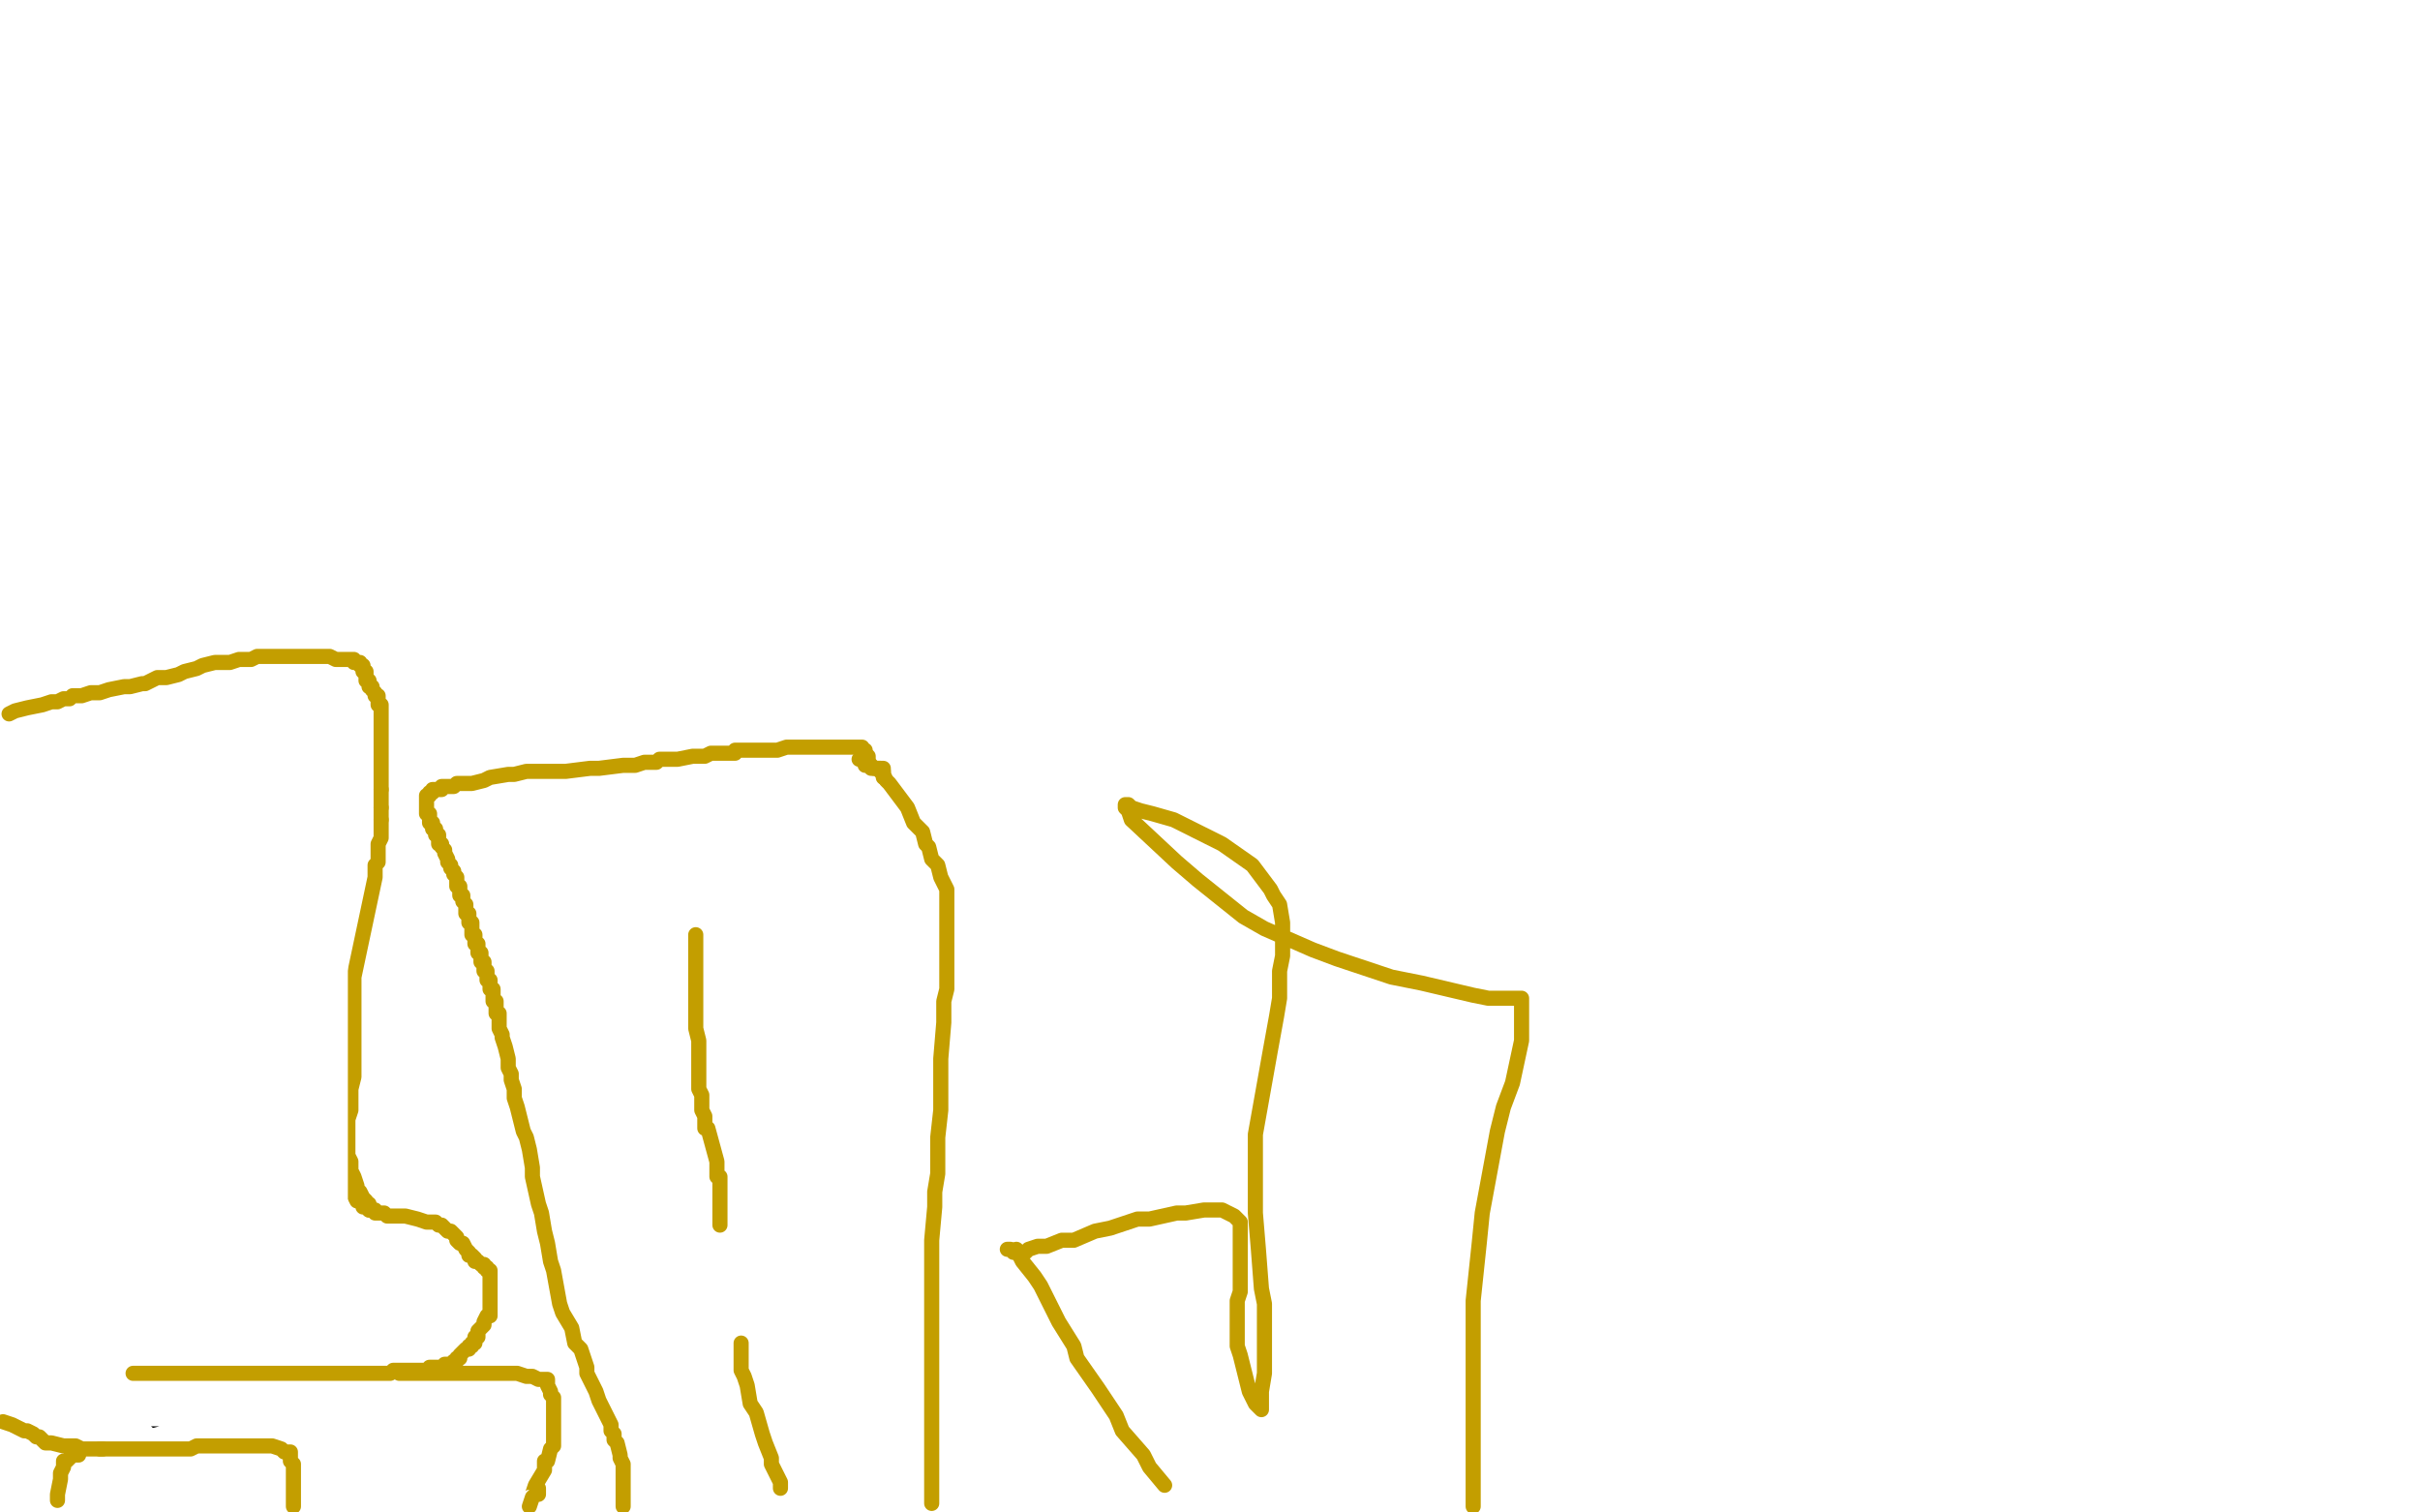 <?xml version="1.0" standalone="no"?>
<!DOCTYPE svg PUBLIC "-//W3C//DTD SVG 1.1//EN"
"http://www.w3.org/Graphics/SVG/1.1/DTD/svg11.dtd">

<svg width="800" height="500" version="1.1" xmlns="http://www.w3.org/2000/svg" xmlns:xlink="http://www.w3.org/1999/xlink" style="stroke-antialiasing: false"><desc>This SVG has been created on https://colorillo.com/</desc><rect x='0' y='0' width='800' height='500' style='fill: rgb(255,255,255); stroke-width:0' /><polyline points="52,470 53,470 53,470 54,470 54,470 55,470 55,470 56,470 56,470 58,470 58,470 59,470 59,470 60,470 60,470 61,470 61,470 62,470 63,470 64,470 65,470 66,470 67,470 68,470 69,470 70,470 71,470 72,470 73,470 74,470 75,470 76,470 77,470 78,470 79,470 80,470 81,470 82,470 83,470 84,470 85,470 86,470 87,470 88,470 89,470 90,470 91,470 92,470 93,470 94,470 95,470 96,470 97,470 99,470 100,470 112,470 113,470 114,470 115,470 116,470 117,470 118,470 119,470 120,470 121,470 122,470" style="fill: none; stroke: #000000; stroke-width: 5; stroke-linejoin: round; stroke-linecap: round; stroke-antialiasing: false; stroke-antialias: 0; opacity: 1.0"/>
<polyline points="100,440 102,440 102,440 103,440 103,440 103,441 103,441 102,441 102,441 100,442 100,442 97,443 97,443 86,449 86,449 80,452 80,452 65,459 65,459 57,462 57,462 43,468 43,468 39,469 39,469 40,469 44,469 49,469 56,469 73,469 85,469 108,467 126,467 133,467 141,467 140,467 139,467 129,470 120,472 101,476 93,478 76,483 61,487 59,488 60,488 65,486 71,485 88,482 107,480 118,480 131,478 140,478 141,477 140,477 139,477 130,477 120,477 83,478 62,479 54,479 40,479 38,479 37,479 38,478 42,477 53,474 68,471 84,469 92,468 102,467 103,467 104,467 103,467 102,467 97,467 83,468 68,472 59,474 49,475 45,476 46,476 50,476 55,475 63,474 85,472 111,470 125,470 137,470 150,470 154,470 153,470 152,470 96,473 82,474 62,475 53,475 51,475 52,475 55,475 58,474 76,472 85,470 103,470 116,470 119,470 122,470 121,470 107,471 97,472 76,475 66,476 54,476 51,476 50,476 51,476 53,476 62,475 86,472 101,472 113,472 120,472 121,472 119,472 116,472 101,472 69,476 61,478 47,480 48,480 50,480 59,480 66,479 72,479 89,476 97,475 102,475" style="fill: none; stroke: #ffffff; stroke-width: 5; stroke-linejoin: round; stroke-linecap: round; stroke-antialiasing: false; stroke-antialias: 0; opacity: 1.0"/>
<polyline points="44,454 45,454 45,454 46,454 46,454 47,454 47,454 48,454 48,454 49,454 49,454 50,454 51,454 52,454 54,454 55,454 56,454 57,454 58,454 59,454 60,454 61,454 62,454 63,454 64,454 65,454 67,454 68,454 69,454 70,454 72,454 73,454 74,454 75,454 77,454 79,454 81,454 82,454 83,454 84,454 85,454 86,454 87,454 88,454 89,454 90,454 91,454 92,454 93,454 94,454 95,454 96,454 97,454 98,454 99,454 100,454 101,454 102,454 103,454 105,454 108,454 109,454 110,454 111,454 112,454 113,454 114,454 116,454 117,454 119,454 121,454 124,454 125,454 126,454 127,454 128,454 129,454 130,453 131,453 132,453 133,453 134,453 135,453 136,453 137,453 138,453 139,453 140,453 141,453 142,453 142,452 143,452 144,452 145,452 146,452 147,452 147,451 148,451 149,451 150,450 151,450 151,449 152,449 152,448 153,447 154,446 155,446 155,445 156,445 156,444 157,444 157,443 157,442 158,442 158,441 158,440 159,439 160,438 160,437 161,435 162,435 162,434 162,433 162,432 162,431 162,430 162,429 162,428 162,427 162,426 162,425 162,424 162,423 162,422 162,421 162,420 161,420 161,419 160,419 160,418 159,418 158,417 157,417 157,416 156,415 155,415 155,414 154,413 153,411 152,411 151,410 151,409 150,408 149,407 148,407 147,406 146,405 145,405 144,404 142,404 141,404 138,403 134,402 133,402 131,402 130,402 129,402 128,402 127,401 126,401 125,401 124,401 124,400 122,400 122,399 121,399 120,399 120,398 119,397 118,397 117,395 116,394 114,393 112,390 110,388 110,387 109,386 109,385 108,384 108,383 108,382 107,380 107,379 107,378 107,377 107,376 107,374 107,372 107,371 107,369 107,367 107,366 107,364 107,363 107,362 107,360 107,359 107,355 108,353 108,351 108,350 108,349 109,347 109,346 109,343 109,342 109,340 109,339 109,338 109,337 109,336 109,334 109,332 109,329 109,328 109,326 109,324 109,323 109,321 109,320 109,319 109,317 109,316 109,315 109,314 109,313 108,312 107,311 107,310 105,307 100,303 99,302 96,301 93,299 92,298 91,297 90,297 90,296 89,296 88,296 87,295 84,295 82,295 80,295 78,295 77,295 75,295 72,295 68,295 66,295 64,295 60,295 56,295 54,295 52,295 50,295 49,295 48,295 47,295 46,295 45,295 44,296 42,296 41,297 38,297 36,297 35,297 33,297 32,297 31,297 30,298 29,298 28,299 27,299 26,299 25,299 24,299 22,300 22,301 21,301 20,302 19,303 18,303 17,303 15,304 14,305 12,305 11,305 10,305 9,305 8,305 7,305 6,305 5,306 4,307 3,307 3,308 2,308 1,308" style="fill: none; stroke: #c39e00; stroke-width: 5; stroke-linejoin: round; stroke-linecap: round; stroke-antialiasing: false; stroke-antialias: 0; opacity: 1.0"/>
<polyline points="34,479 33,479 33,479 32,479 32,479 31,479 31,479 30,479 30,479 29,479 29,479 28,479 28,479 27,479 27,479 25,478 25,478 22,478 22,478 21,478 21,478 17,477 17,477 15,477 15,477 13,475 13,475 12,475 12,475 11,474 11,474 9,473 9,473 8,473 8,473 4,471 4,471 1,470 1,470" style="fill: none; stroke: #c39e00; stroke-width: 5; stroke-linejoin: round; stroke-linecap: round; stroke-antialiasing: false; stroke-antialias: 0; opacity: 1.0"/>
<polyline points="123,400 122,400 122,400 122,399 122,398 121,398 121,397 120,396 119,394 118,393 118,392 117,389 116,387 116,386 116,385 116,384 115,382 115,381 115,379 115,377 115,375 115,374 115,372 115,371 115,370 116,367 116,366 116,360 117,356 117,352 117,349 117,347 117,345 117,343 117,341 117,337 117,335 117,331 117,329 117,325 117,323 124,290 124,288 124,287 124,286 125,285 125,284 125,283 125,282 125,281 125,279 126,277 126,275 126,273 126,272 126,271" style="fill: none; stroke: #c39e00; stroke-width: 5; stroke-linejoin: round; stroke-linecap: round; stroke-antialiasing: false; stroke-antialias: 0; opacity: 1.0"/>
<polyline points="126,267 126,266 126,265 126,264 126,263 126,262 126,261" style="fill: none; stroke: #c39e00; stroke-width: 5; stroke-linejoin: round; stroke-linecap: round; stroke-antialiasing: false; stroke-antialias: 0; opacity: 1.0"/>
<polyline points="126,271 126,270 126,269 126,268 126,267" style="fill: none; stroke: #c39e00; stroke-width: 5; stroke-linejoin: round; stroke-linecap: round; stroke-antialiasing: false; stroke-antialias: 0; opacity: 1.0"/>
<polyline points="126,261 126,260 126,259 126,258 126,257 126,256 126,255 126,254 126,253 126,252 126,251 126,250 126,249 126,248 126,247 126,246 126,245 126,244 126,243 126,242 126,241 126,240 126,239 126,238 126,237 126,236 126,235 126,234 126,233 125,233 125,232 125,231 125,230 124,230 124,229 123,228 123,227 122,227 122,226 122,225 121,225 121,224 121,223 121,222 120,222 120,221 120,220 119,220 119,219 118,219 117,219 117,218 116,218 114,218 112,218 111,218 109,217 108,217 106,217 102,217 101,217 98,217 94,217 93,217 92,217 90,217 89,217 88,217 85,217 83,218 81,218 79,218 76,219 73,219 71,219 67,220 65,221 61,222 59,223 55,224 52,224 48,226 47,226 43,227 41,227 36,228 33,229 30,229 27,230 24,230 23,231 21,231 19,232 17,232 14,233 9,234 5,235 3,236" style="fill: none; stroke: #c39e00; stroke-width: 5; stroke-linejoin: round; stroke-linecap: round; stroke-antialiasing: false; stroke-antialias: 0; opacity: 1.0"/>
<polyline points="33,479 34,479 34,479 35,479 35,479 36,479 36,479 37,479 37,479 38,479 38,479 39,479 39,479 41,479 41,479 44,479 44,479 45,479 45,479 47,479 47,479 49,479 49,479 51,479 51,479 52,479 52,479 55,479 55,479 56,479 56,479 60,479 63,479 65,478 67,478 69,478 70,478 71,478 73,478 76,478 77,478 78,478 79,478 80,478 82,478 83,478 84,478 85,478 86,478 87,478 89,478 90,478 93,479 94,480 95,480 96,480 96,481 96,482 96,483 97,484 97,485 97,486 97,487 97,489 97,491 97,492 97,494 97,498" style="fill: none; stroke: #c39e00; stroke-width: 5; stroke-linejoin: round; stroke-linecap: round; stroke-antialiasing: false; stroke-antialias: 0; opacity: 1.0"/>
<polyline points="132,454 133,454 133,454 134,454 135,454 136,454 137,454 138,454 142,454 144,454 148,454 150,454 153,454 156,454 159,454 161,454 164,454 167,454 171,454 174,455 176,455 178,456 180,456 181,456 181,457 181,458 182,460 182,461 183,462 183,463 183,464 183,465 183,466 183,467 183,468 183,472 183,475 183,478 182,479 181,483 180,483 180,486 177,491 176,494 175,496" style="fill: none; stroke: #c39e00; stroke-width: 5; stroke-linejoin: round; stroke-linecap: round; stroke-antialiasing: false; stroke-antialias: 0; opacity: 1.0"/>
<polyline points="26,481 25,481 25,481 24,481 24,481 23,482 23,482 22,483 22,483 21,483 21,483 21,485 21,485 20,487 20,487 20,489 20,489 19,494 19,494 19,496 19,496" style="fill: none; stroke: #c39e00; stroke-width: 5; stroke-linejoin: round; stroke-linecap: round; stroke-antialiasing: false; stroke-antialias: 0; opacity: 1.0"/>
<polyline points="8,298 7,298 7,298 6,298 6,298 6,299 6,299 5,300 5,300 4,307 4,307 4,310 4,310 4,313 4,313 4,319 4,319 4,321 4,321 4,322 4,322 5,325 5,325 5,324 6,322 6,320 7,318 9,313 10,307 10,300 10,299 10,296 10,297 9,299 7,301 5,307 0,315 0,299 1,301 1,305 1,311 1,316 1,315 1,311 4,304 10,298 16,297 16,298 12,308 10,311 6,317 5,317 4,318 4,317 5,316 8,313 12,310 26,303 29,301 32,300 31,300 30,300 27,302 21,306 17,308 10,314 9,315 7,317 7,316 7,315 8,314 12,310 14,308 21,303 27,299 29,297 28,297 27,297 23,300 16,304 14,306 10,309 9,309 8,310 8,309 9,308 13,306 20,302 24,299 31,295 33,293 36,290 35,290 34,290 32,290 25,295 21,297 12,304 9,306 7,309 8,309 10,308 13,306 21,303 26,301 39,297 44,295 52,293 58,292 57,292 56,292 54,293 47,298 34,301 20,305 15,307 12,308 13,308 17,306 27,304 36,301 47,298 52,297 57,296 58,295 57,295 56,295 54,295 46,298 43,299 36,304 33,306 31,307 32,307 34,306 38,305 44,303 54,300 59,299 65,297 67,296 66,296 65,296 64,296 58,296 54,296 44,297 36,297 31,298 29,298 29,297 31,296 32,295 37,294 39,292 40,291 41,290" style="fill: none; stroke: #ffffff; stroke-width: 5; stroke-linejoin: round; stroke-linecap: round; stroke-antialiasing: false; stroke-antialias: 0; opacity: 1.0"/>
<polyline points="51,287 51,288 51,288 52,289 52,289 53,291 53,291 54,292 54,292 56,293 56,293 59,296 59,296 61,296 61,296 63,297 63,297 65,299 65,299 67,300 67,300 70,300 70,300 71,300 71,300 72,301 72,301 74,301 74,301 77,302 77,302 78,302 78,302 79,302 79,302 80,302 81,302" style="fill: none; stroke: #ffffff; stroke-width: 30; stroke-linejoin: round; stroke-linecap: round; stroke-antialiasing: false; stroke-antialias: 0; opacity: 1.0"/>
<polyline points="81,304 81,305" style="fill: none; stroke: #ffffff; stroke-width: 30; stroke-linejoin: round; stroke-linecap: round; stroke-antialiasing: false; stroke-antialias: 0; opacity: 1.0"/>
<polyline points="81,302 81,303 81,304" style="fill: none; stroke: #ffffff; stroke-width: 30; stroke-linejoin: round; stroke-linecap: round; stroke-antialiasing: false; stroke-antialias: 0; opacity: 1.0"/>
<polyline points="81,305 82,305 83,305 84,305 86,305 87,305 88,305 89,305 90,305 90,306 90,307 90,308 90,309 91,309 91,310 92,310 93,310 94,310 94,311 94,312 94,313 94,314 94,315 94,316 94,317 95,317 96,317 97,317 98,317 99,317 100,317 100,318 100,319 100,320 100,321 100,322 100,323 100,324 100,325 100,326 100,327 100,328 100,329 100,330 100,331 100,332 100,333 100,334 100,335 100,336 100,337 100,338 100,339 100,340 100,341 100,342 100,343 100,344 100,345 100,346 100,347 100,348 100,349 100,350 100,352 100,353 100,355 100,356 100,357 100,359 100,360 100,361 100,362 100,363 100,364 100,366 100,367 100,368 100,369 100,370 100,371 100,372 100,374 100,375 100,376 100,377 100,378 100,379 100,380 100,382 100,384 100,385 100,386 100,387 100,389 100,390 100,392 100,393 100,395 100,396 100,397 100,407 100,408 99,409 99,410 99,411" style="fill: none; stroke: #ffffff; stroke-width: 30; stroke-linejoin: round; stroke-linecap: round; stroke-antialiasing: false; stroke-antialias: 0; opacity: 1.0"/>
<polyline points="175,495 175,496 175,496 174,496 174,496 173,497 173,497 172,498 172,498" style="fill: none; stroke: #ffffff; stroke-width: 5; stroke-linejoin: round; stroke-linecap: round; stroke-antialiasing: false; stroke-antialias: 0; opacity: 1.0"/>
<polyline points="178,492 178,493 178,493 178,494 178,494 177,494 177,494 176,495 176,495 175,498 175,498" style="fill: none; stroke: #c39e00; stroke-width: 5; stroke-linejoin: round; stroke-linecap: round; stroke-antialiasing: false; stroke-antialias: 0; opacity: 1.0"/>
<polyline points="206,498 206,497 206,497 206,496 206,496 206,495 206,495 206,494 206,494 206,493 206,492 206,491 206,490 206,489 206,488 206,487 206,486 206,485 206,484 205,482 205,481 204,477 203,476 203,474 202,473 202,471 201,469 200,467 199,465 198,463 197,460 196,458 194,454 194,452 192,446 190,444 189,439 186,434 185,431 183,420 182,417 181,411 180,407 179,401 178,398 176,389 176,386 175,380 174,376 173,374 172,370 171,366 170,363 170,361 170,360 169,357 169,355 168,353 168,351 168,350 167,346 166,343 166,342 165,340 165,339 165,337 165,336 165,335 164,335 164,334 164,333 164,332 164,331 163,331 163,330 163,329 163,328 163,327 162,327 162,326 162,325 162,324 161,324 161,323 161,322 161,321 160,321 160,319 160,318 159,318 159,316 159,315 158,315 158,314 158,313 158,312 157,312 157,311 157,310 157,309 156,309 156,308 156,307 156,306 156,305 155,305 155,304 155,303 155,302 154,302 154,301 154,300 154,299 153,298 153,296 152,296 152,294 152,293 151,293 151,291 151,290 150,289 150,288 149,287 149,286 148,285 148,284 147,282 147,281 146,280 146,279 145,279 145,278 145,277 145,276 144,276 144,275 144,274 143,274 143,273 143,272 142,272 142,271 142,270 142,269 141,269 141,268 141,267 141,266 141,265 141,264 141,263 142,263 142,262 143,262 143,261 144,261 145,261 146,261 146,260 147,260 148,260 149,260 150,260 151,259 154,259 156,259 160,258 162,257 168,256 170,256 174,255 176,255 181,255 187,255 195,254 198,254 206,253 209,253 210,253 213,252 215,252 217,252 218,251 219,251 221,251 223,251 224,251 229,250 233,250 235,249 237,249 239,249 240,249 241,249 243,249 243,248 246,248 249,248 250,248 252,248 253,248 254,248 256,248 257,248 260,247 262,247 264,247 265,247 266,247 268,247 269,247 270,247 271,247 272,247 273,247 274,247 275,247 276,247 277,247 278,247 279,247 280,247 281,247 282,247 283,247 284,247 285,247 285,248 286,248 286,249 286,250 286,251 286,252 286,253 287,253 288,254 289,254 290,254 291,254 292,254 292,255 292,256 292,257" style="fill: none; stroke: #c39e00; stroke-width: 5; stroke-linejoin: round; stroke-linecap: round; stroke-antialiasing: false; stroke-antialias: 0; opacity: 1.0"/>
<polyline points="286,250 287,250 287,250 287,251 287,251" style="fill: none; stroke: #c39e00; stroke-width: 5; stroke-linejoin: round; stroke-linecap: round; stroke-antialiasing: false; stroke-antialias: 0; opacity: 1.0"/>
<polyline points="284,251 285,251 285,251 286,251 286,251 287,252 287,252 288,253 288,253 289,254 289,254 290,254 290,254 291,254 291,254 291,255 292,255 292,256 293,258 294,259 297,263 300,267 302,272 305,275 306,279 307,280 308,284 310,286 311,290 313,294 313,302 313,303 313,307 313,309 313,311 313,316 313,319 313,327 312,331 312,338 311,350 311,356 311,367 310,376 310,381 310,388 309,394 309,399 308,410 308,414 308,424 308,428 308,439 308,444 308,457 308,466 308,476 308,486 308,489 308,497" style="fill: none; stroke: #c39e00; stroke-width: 5; stroke-linejoin: round; stroke-linecap: round; stroke-antialiasing: false; stroke-antialias: 0; opacity: 1.0"/>
<polyline points="245,444 245,445 245,445 245,446 245,446 245,447 245,447 245,448 245,448 245,453 245,453 246,455 246,455 247,458 247,458 248,464 248,464 250,467 250,467 252,474 252,474 253,477 253,477 255,482 255,482 255,484 255,484 258,490 258,490 258,492 258,492" style="fill: none; stroke: #c39e00; stroke-width: 5; stroke-linejoin: round; stroke-linecap: round; stroke-antialiasing: false; stroke-antialias: 0; opacity: 1.0"/>
<polyline points="238,405 238,404 238,404 238,403 238,403 238,402 238,402 238,401 238,401 238,400 238,399 238,398 238,397 238,396 238,395 238,394 238,393 238,392 238,391 238,390 238,389 237,389 237,388 237,387 237,386 237,385 237,384 234,373 233,373 233,371 233,369 232,367 232,366 232,365 232,364 232,362 231,360 231,357 231,356 231,353 231,350 231,346 231,344 230,340 230,336 230,334 230,330 230,328 230,324 230,322 230,318 230,317 230,314 230,313 230,312 230,311 230,310 230,309" style="fill: none; stroke: #c39e00; stroke-width: 5; stroke-linejoin: round; stroke-linecap: round; stroke-antialiasing: false; stroke-antialias: 0; opacity: 1.0"/>
<polyline points="336,413 337,415 337,415 338,417 338,417 342,422 342,422 344,425 344,425 350,437 350,437 355,445 355,445 356,449 356,449 363,459 363,459 369,468 369,468 371,473 371,473 378,481 378,481 380,485 380,485 385,491 385,491" style="fill: none; stroke: #c39e00; stroke-width: 5; stroke-linejoin: round; stroke-linecap: round; stroke-antialiasing: false; stroke-antialias: 0; opacity: 1.0"/>
<polyline points="333,413 334,413 334,413 335,414 335,414 336,414 336,414 337,414 337,414 338,414 338,414 339,414 339,414 340,413 340,413 343,412 343,412 346,412 346,412 351,410 351,410 355,410 355,410 362,407 362,407 367,406 367,406 376,403 376,403 380,403 380,403 389,401 389,401 392,401 392,401 398,400 398,400 401,400 401,400 404,400 404,400 408,402 408,402 410,404 410,404 410,406 410,409 410,415 410,417 410,422 410,427 409,430 409,436 409,439 409,445 410,448 412,456 413,460 415,464 417,466 417,465 417,464 417,463 417,462 417,460 418,454 418,449 418,441 418,431 417,426 416,413 415,401 415,396 415,381 415,375 420,347 422,336 423,330 423,321 424,316 424,309 424,305 423,299 421,296 420,294 414,286 404,279 400,277 388,271 381,269 377,268 374,267 373,266 372,266 372,267 373,268 374,271 389,285 396,291 411,303 418,307 434,314 442,317 460,323 470,325 487,329 492,330 503,330 503,331 503,332 503,334 503,340 503,344 500,358 497,366 495,374 490,401 489,411 487,430 487,438 487,446 487,466 487,479 487,487 487,491 487,498" style="fill: none; stroke: #c39e00; stroke-width: 5; stroke-linejoin: round; stroke-linecap: round; stroke-antialiasing: false; stroke-antialias: 0; opacity: 1.0"/>
</svg>
